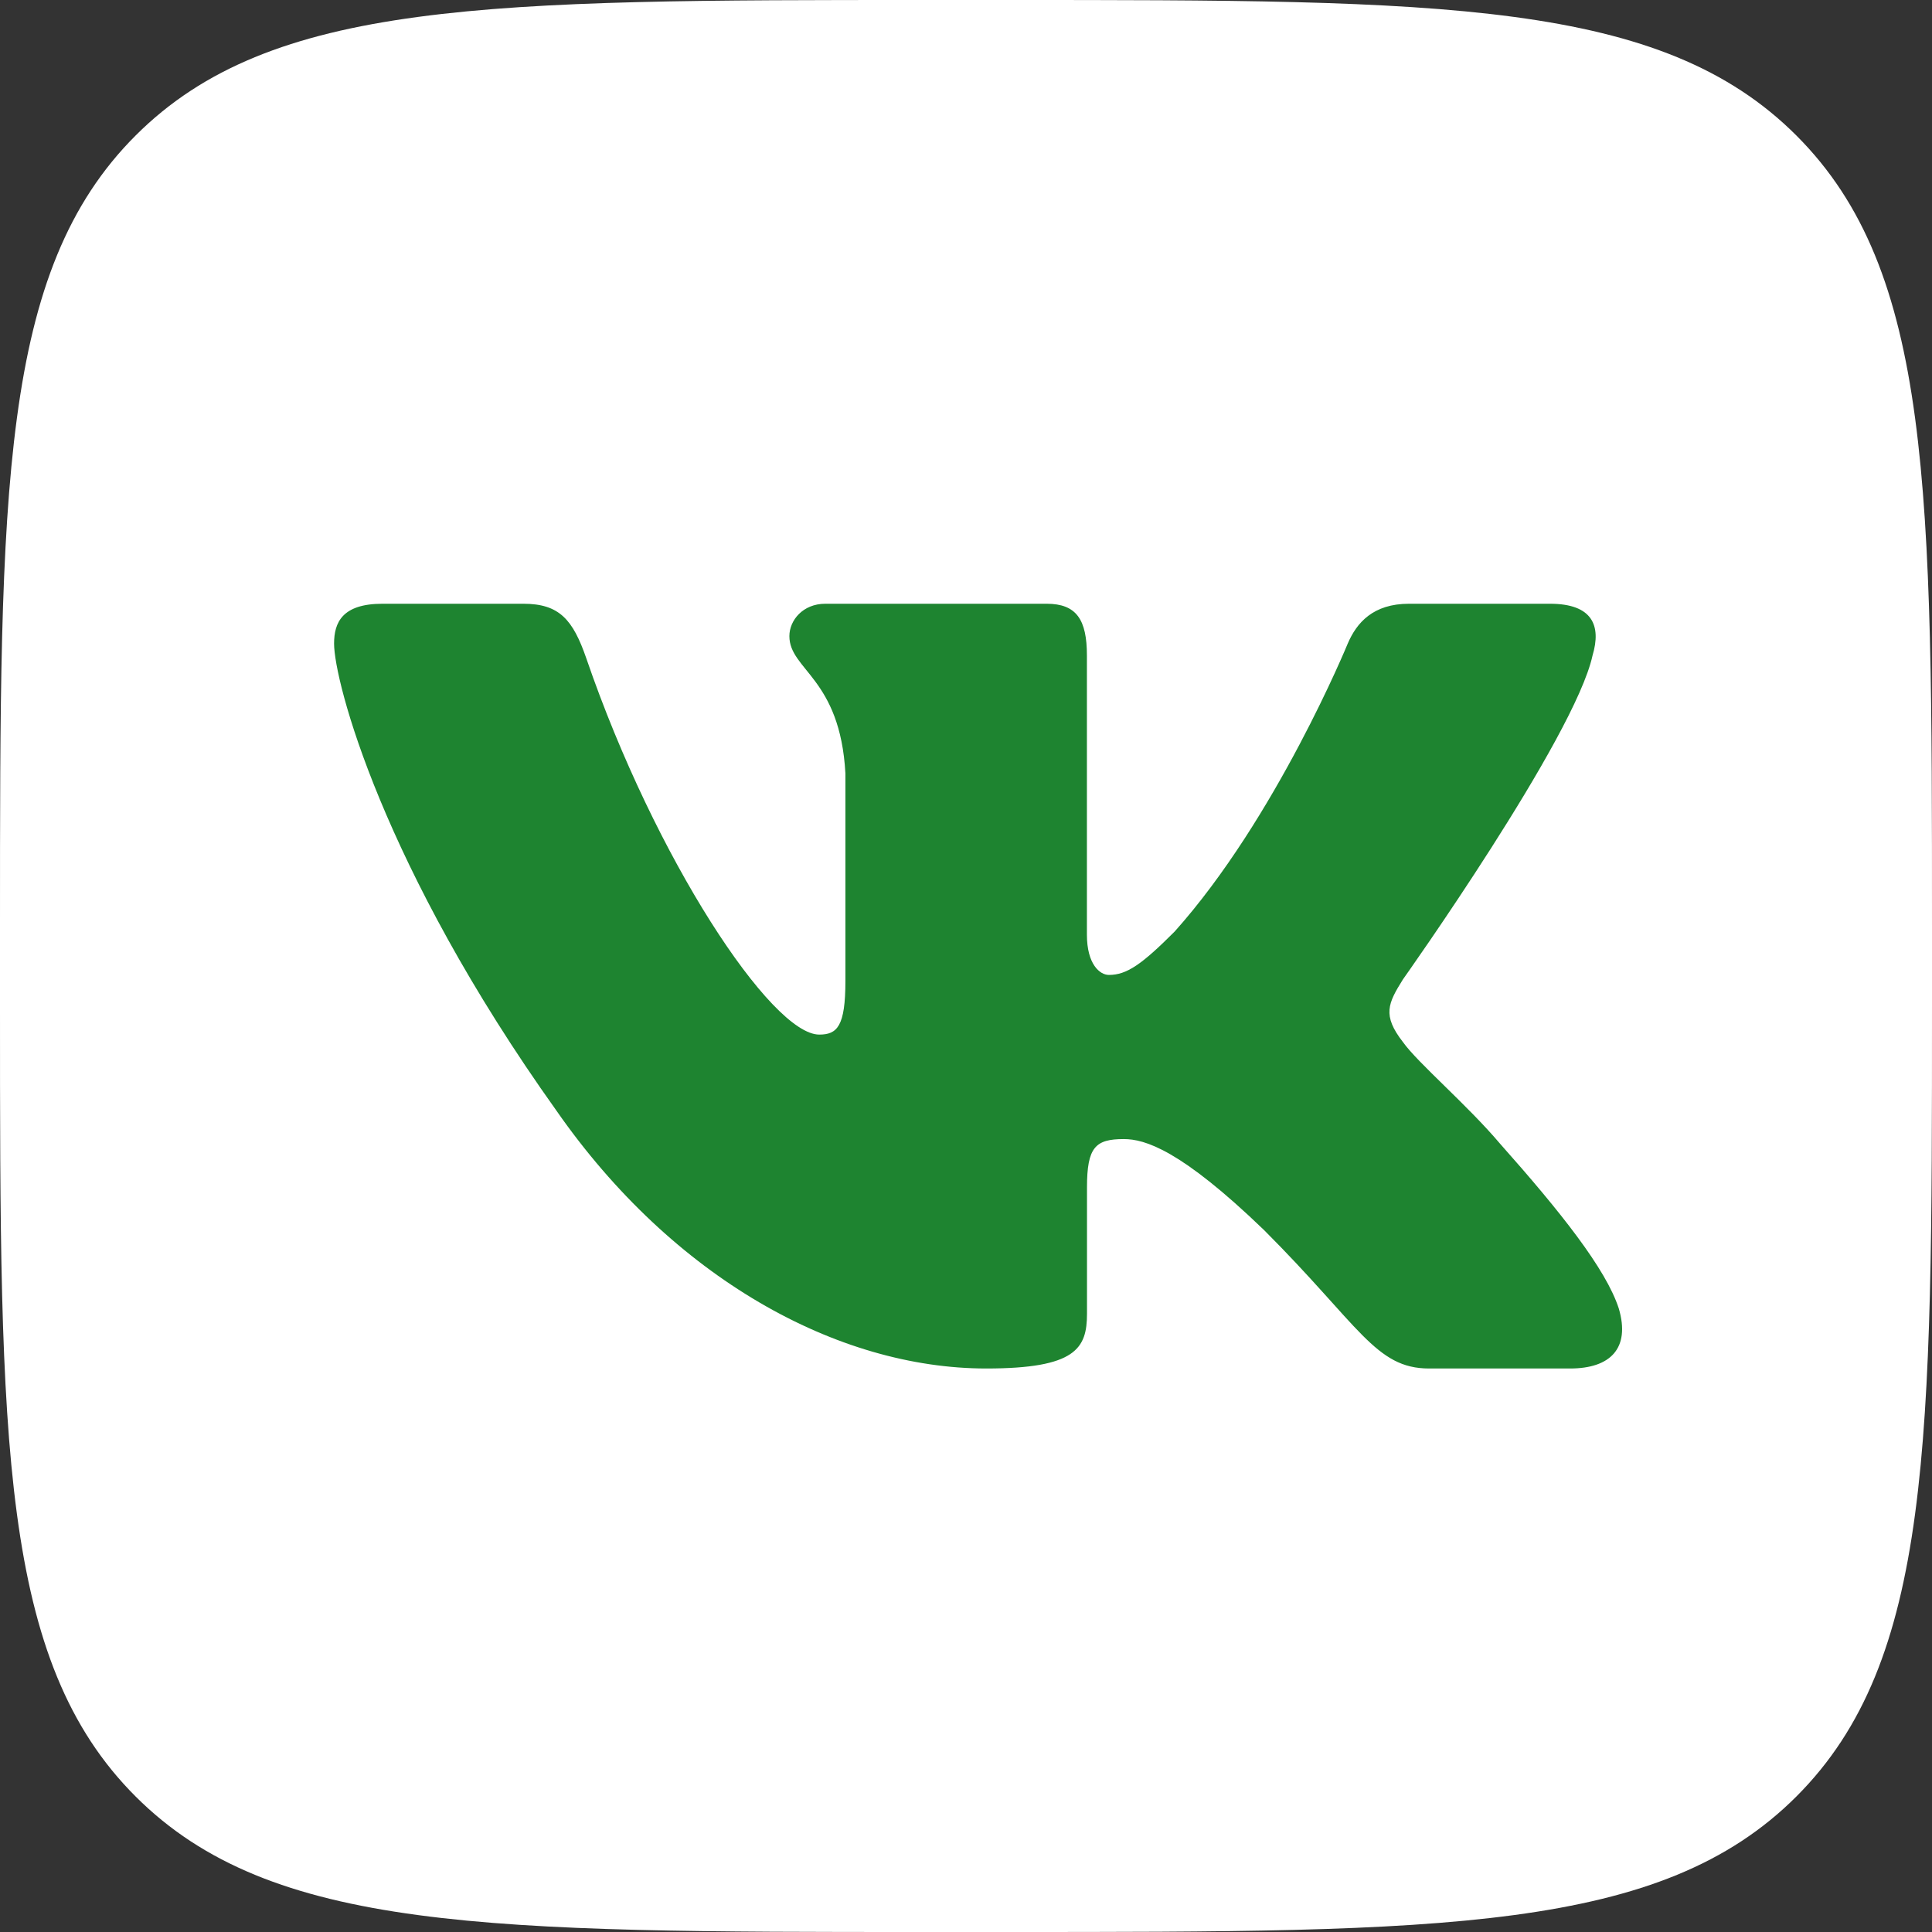 <svg width="24" height="24" viewBox="0 0 24 24" fill="none" xmlns="http://www.w3.org/2000/svg">
  <rect x="0" y="0" width="24" height="24" fill="#333333" stroke="none"/>
  <path d="M0 11.5C0 6.079 0 3.368 1.684 1.684C3.368 0 6.079 0 11.5 0H12.5C17.921 0 20.632 0 22.316 1.684C24 3.368 24 6.079 24 11.5V12.5C24 17.921 24 20.632 22.316 22.316C20.632 24 17.921 24 12.5 24H11.5C6.079 24 3.368 24 1.684 22.316C0 20.632 0 17.921 0 12.5V11.5Z" fill="white" />
  <path fill-rule="evenodd" clip-rule="evenodd" d="M6.501 7.5H4.751C4.25 7.5 4.15 7.735 4.15 7.995C4.15 8.458 4.744 10.757 6.913 13.798C8.36 15.874 10.398 17 12.252 17C13.365 17 13.503 16.75 13.503 16.319V14.75C13.503 14.25 13.608 14.15 13.96 14.15C14.22 14.15 14.665 14.28 15.703 15.281C16.89 16.468 17.086 17 17.753 17H19.504C20.004 17 20.254 16.75 20.11 16.257C19.952 15.765 19.385 15.052 18.633 14.206C18.225 13.724 17.613 13.205 17.428 12.945C17.168 12.611 17.243 12.463 17.428 12.166C17.428 12.166 19.561 9.163 19.783 8.143C19.894 7.772 19.783 7.5 19.254 7.5H17.503C17.058 7.5 16.853 7.735 16.742 7.995C16.742 7.995 15.852 10.164 14.591 11.573C14.183 11.981 13.997 12.111 13.775 12.111C13.664 12.111 13.502 11.981 13.502 11.61V8.143C13.502 7.698 13.373 7.5 13.002 7.5H10.252C9.974 7.5 9.806 7.706 9.806 7.902C9.806 8.324 10.437 8.421 10.502 9.608V12.185C10.502 12.75 10.4 12.852 10.177 12.852C9.584 12.852 8.14 10.674 7.284 8.18C7.117 7.696 6.948 7.5 6.501 7.5Z" fill="#1E8430" />
</svg>